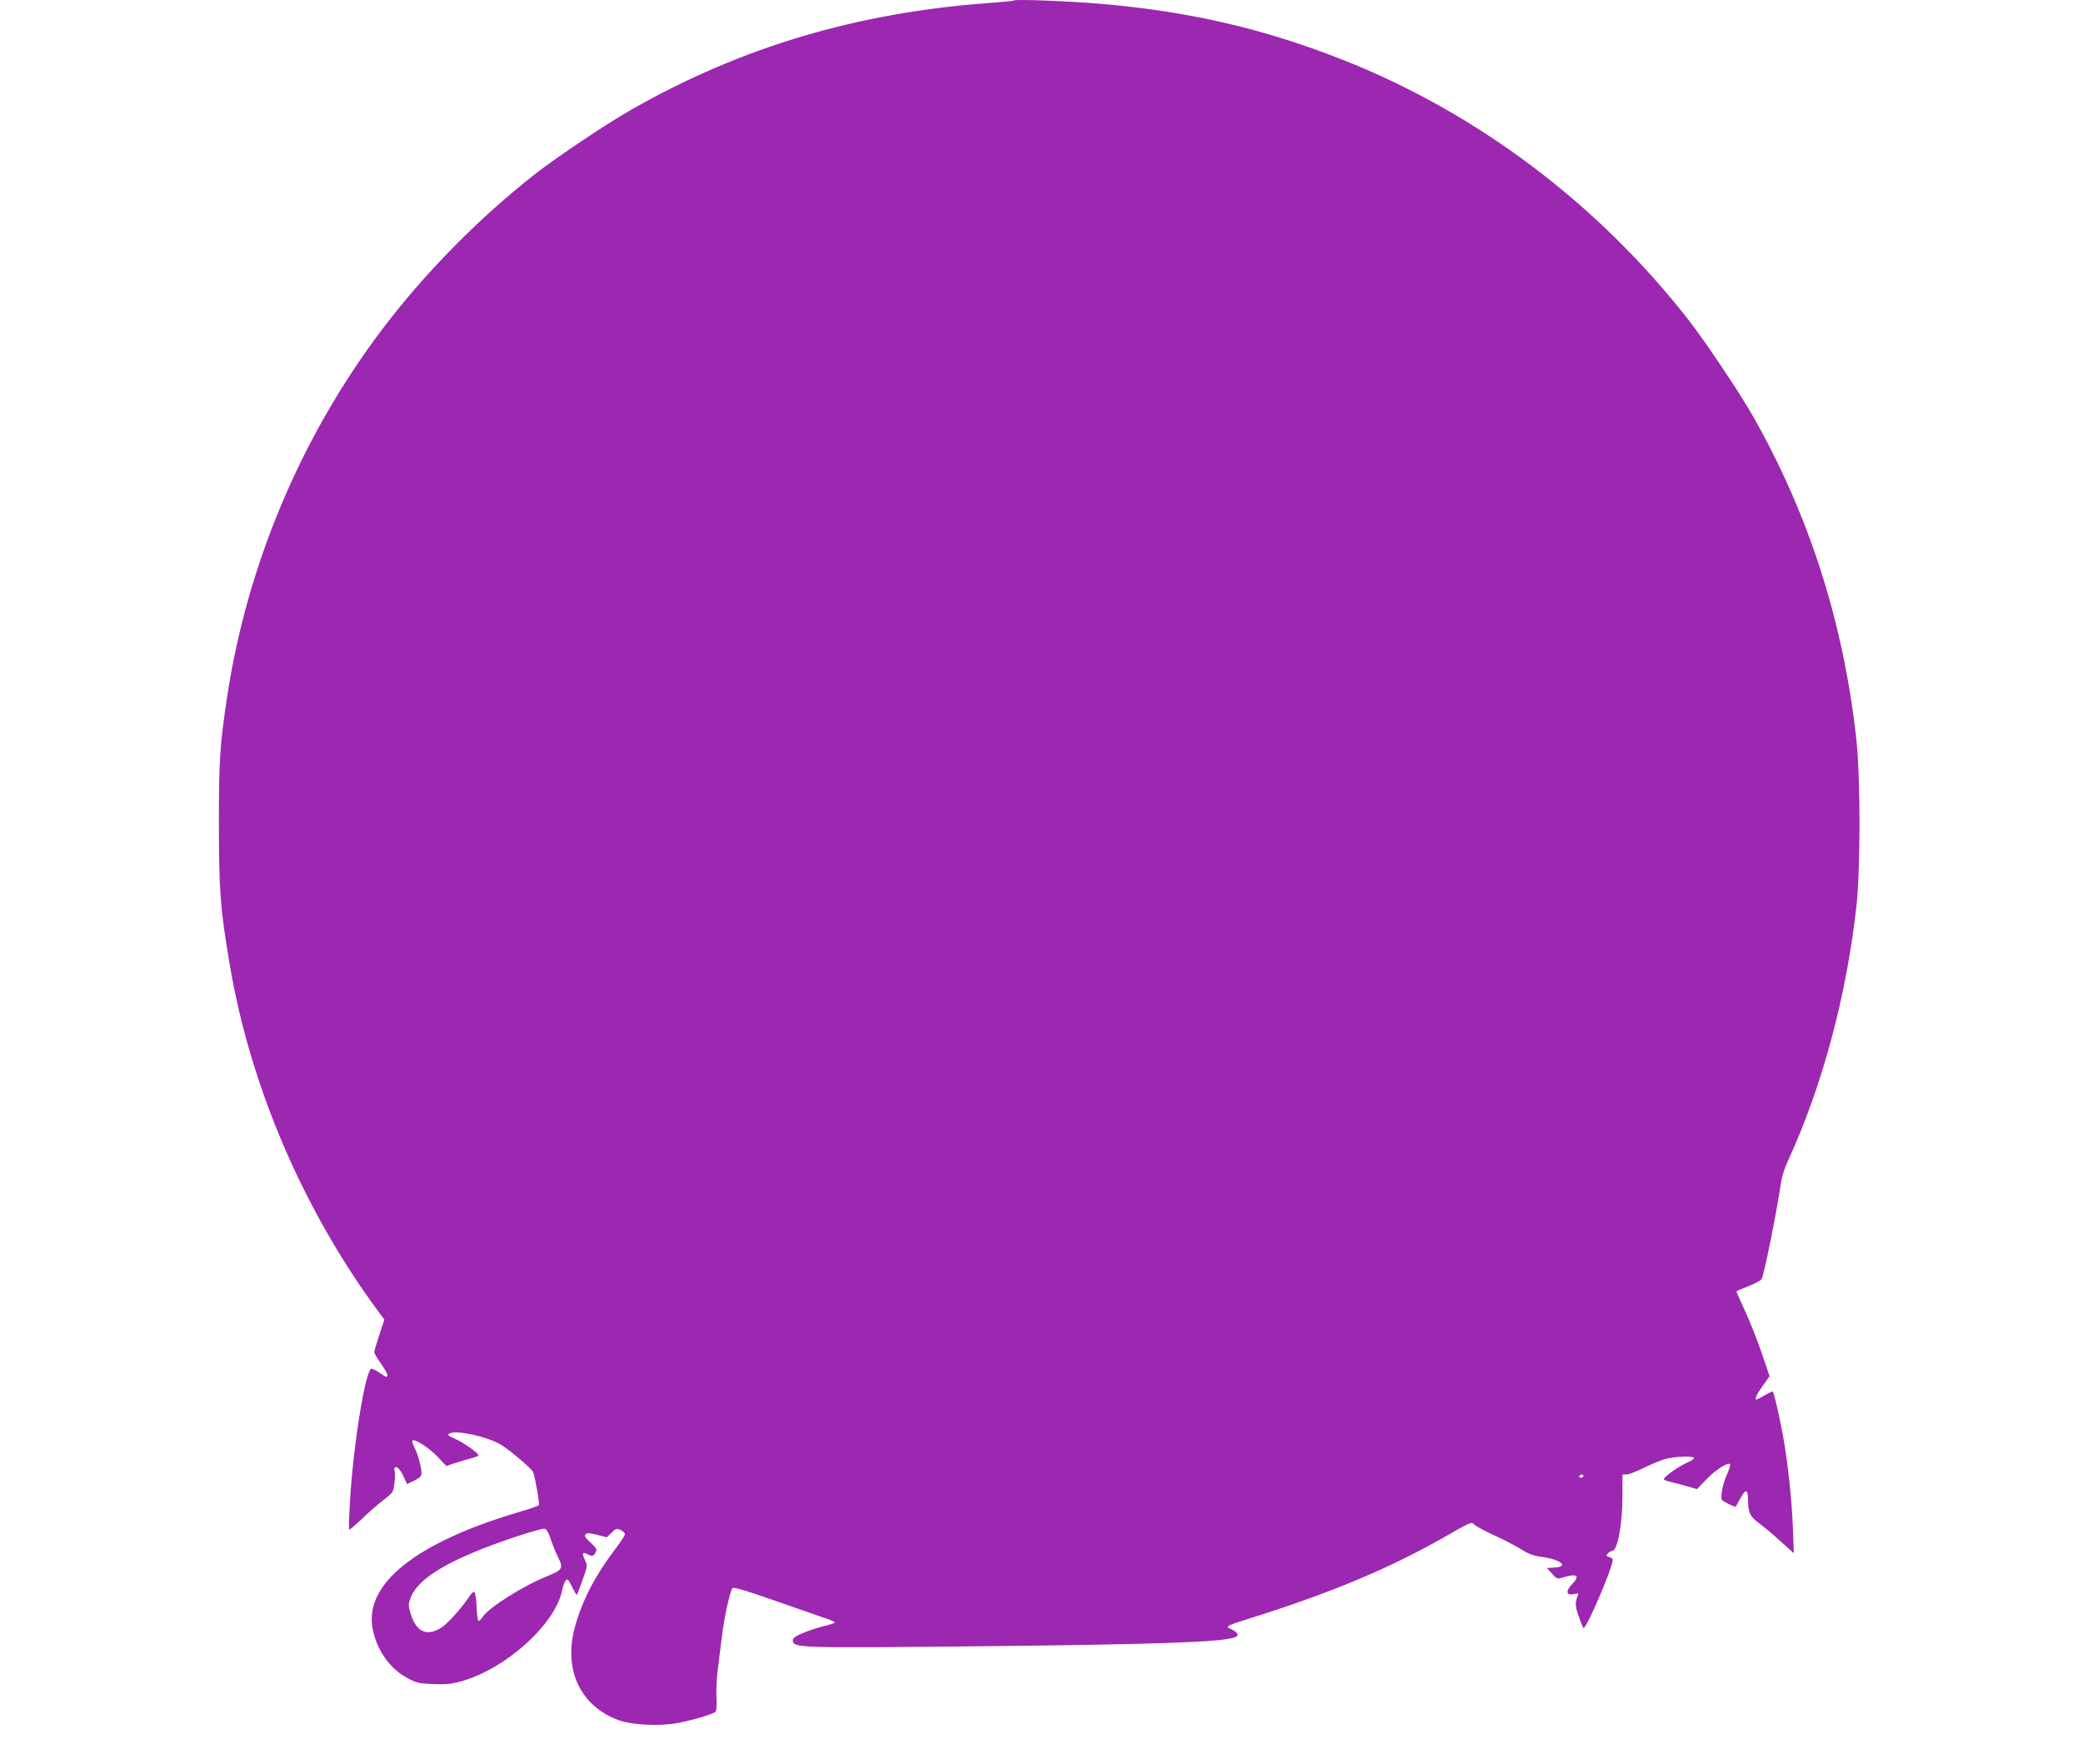 <?xml version="1.0" standalone="no"?>
<!DOCTYPE svg PUBLIC "-//W3C//DTD SVG 20010904//EN"
 "http://www.w3.org/TR/2001/REC-SVG-20010904/DTD/svg10.dtd">
<svg version="1.0" xmlns="http://www.w3.org/2000/svg"
 width="1280pt" height="1084pt" viewBox="0 0 1280 1084"
 preserveAspectRatio="xMidYMid meet">
<g transform="translate(0,1084) scale(0.1,-0.1)"
fill="#9c27b0" stroke="none">
<path d="M6230 10837 c-3 -3 -75 -10 -160 -16 -802 -59 -1513 -270 -2180 -649
-153 -86 -458 -290 -595 -396 -353 -276 -689 -617 -955 -971 -493 -656 -821
-1436 -944 -2245 -45 -300 -51 -386 -51 -785 1 -414 8 -514 66 -858 126 -752
455 -1517 920 -2144 l31 -41 -31 -94 c-17 -51 -31 -99 -31 -106 0 -8 18 -39
40 -69 36 -51 50 -83 34 -83 -3 0 -22 11 -42 25 -20 14 -42 25 -49 25 -36 0
-112 -467 -132 -809 -6 -96 -8 -177 -6 -180 3 -2 38 27 78 65 39 39 100 91
133 117 61 46 61 47 68 107 4 33 4 65 1 70 -3 6 -3 15 0 20 10 17 36 -9 57
-57 l19 -42 44 21 c36 18 45 27 45 47 0 36 -23 119 -44 159 -10 19 -15 37 -12
40 14 13 98 -41 152 -96 l57 -60 56 19 c31 10 75 23 99 29 23 6 42 14 42 18 0
14 -95 80 -145 102 -44 19 -48 23 -31 32 41 23 233 -20 316 -70 56 -35 189
-148 196 -167 14 -40 41 -194 35 -203 -3 -5 -55 -24 -116 -41 -634 -187 -954
-439 -906 -714 23 -131 105 -250 213 -307 56 -31 73 -35 159 -38 75 -3 112 0
173 17 275 76 583 355 621 563 4 20 13 45 20 54 11 16 15 13 39 -34 14 -29 28
-52 30 -52 2 0 18 40 35 90 32 88 32 90 15 125 -19 41 -15 51 14 36 29 -16 40
-14 52 10 10 18 6 26 -31 60 -33 31 -40 42 -31 51 10 10 25 9 72 -3 l59 -15
29 28 c26 26 31 28 55 17 15 -7 27 -18 27 -26 0 -7 -26 -48 -59 -91 -123 -162
-200 -310 -246 -471 -77 -267 30 -496 270 -582 77 -27 237 -36 343 -19 79 12
229 55 248 71 7 6 9 36 7 81 -3 40 0 114 6 163 6 50 18 145 26 212 14 119 48
275 65 303 6 10 59 -5 252 -72 133 -47 273 -95 310 -108 38 -12 68 -25 68 -29
0 -4 -32 -15 -72 -24 -40 -10 -98 -30 -131 -44 -46 -21 -57 -30 -55 -47 6 -41
55 -42 1018 -33 1217 12 1638 26 1703 59 15 8 16 12 6 25 -7 8 -24 19 -38 25
-35 13 -21 20 117 63 512 161 868 311 1222 514 129 75 145 81 156 66 7 -9 63
-40 126 -69 62 -28 138 -68 169 -88 39 -25 72 -37 114 -43 122 -15 182 -61 88
-67 l-47 -3 31 -34 c30 -34 31 -35 70 -23 86 26 104 10 52 -44 -40 -42 -34
-69 12 -59 29 6 31 5 24 -11 -17 -41 -16 -64 6 -125 12 -35 25 -68 29 -72 14
-16 180 369 180 418 0 7 -10 15 -22 18 -18 5 -19 8 -8 21 7 9 19 16 26 16 34
0 64 163 64 341 l0 129 25 0 c14 0 60 18 103 39 42 21 102 46 131 55 59 17
181 22 181 6 0 -5 -21 -18 -46 -29 -57 -26 -146 -90 -139 -101 3 -5 20 -11 38
-15 17 -4 62 -15 99 -26 l66 -19 57 59 c54 57 129 106 146 95 4 -2 -3 -28 -16
-57 -30 -66 -47 -153 -31 -166 19 -15 78 -43 82 -39 2 3 14 24 27 48 31 60 47
62 48 8 1 -93 10 -114 69 -158 30 -22 91 -73 134 -113 l79 -71 -6 164 c-7 177
-35 430 -66 587 -30 153 -52 243 -59 243 -4 0 -27 -11 -51 -25 -23 -14 -45
-25 -47 -25 -14 0 2 35 38 85 l42 59 -48 141 c-26 77 -72 193 -102 258 -30 65
-54 120 -54 122 0 2 31 15 69 30 38 14 76 34 85 44 14 15 93 408 122 605 4 27
22 84 42 125 209 457 356 1000 419 1556 26 228 26 801 0 1035 -80 721 -292
1381 -639 1990 -84 146 -290 453 -391 583 -561 718 -1301 1274 -2127 1600
-482 190 -938 296 -1480 343 -193 17 -531 30 -540 21z m3500 -9067 c0 -5 -7
-10 -16 -10 -8 0 -12 5 -9 10 3 6 10 10 16 10 5 0 9 -4 9 -10z m-6345 -390
c12 -36 32 -84 44 -108 34 -67 28 -79 -64 -116 -146 -58 -361 -193 -399 -251
-9 -14 -20 -25 -25 -25 -5 0 -11 38 -12 84 -2 46 -8 88 -13 93 -4 4 -16 -3
-25 -17 -51 -77 -138 -175 -179 -201 -88 -56 -153 -28 -188 83 -16 54 -16 59
0 102 47 123 248 240 641 372 88 29 169 52 179 51 14 -1 25 -20 41 -67z"/>
</g>
</svg>

